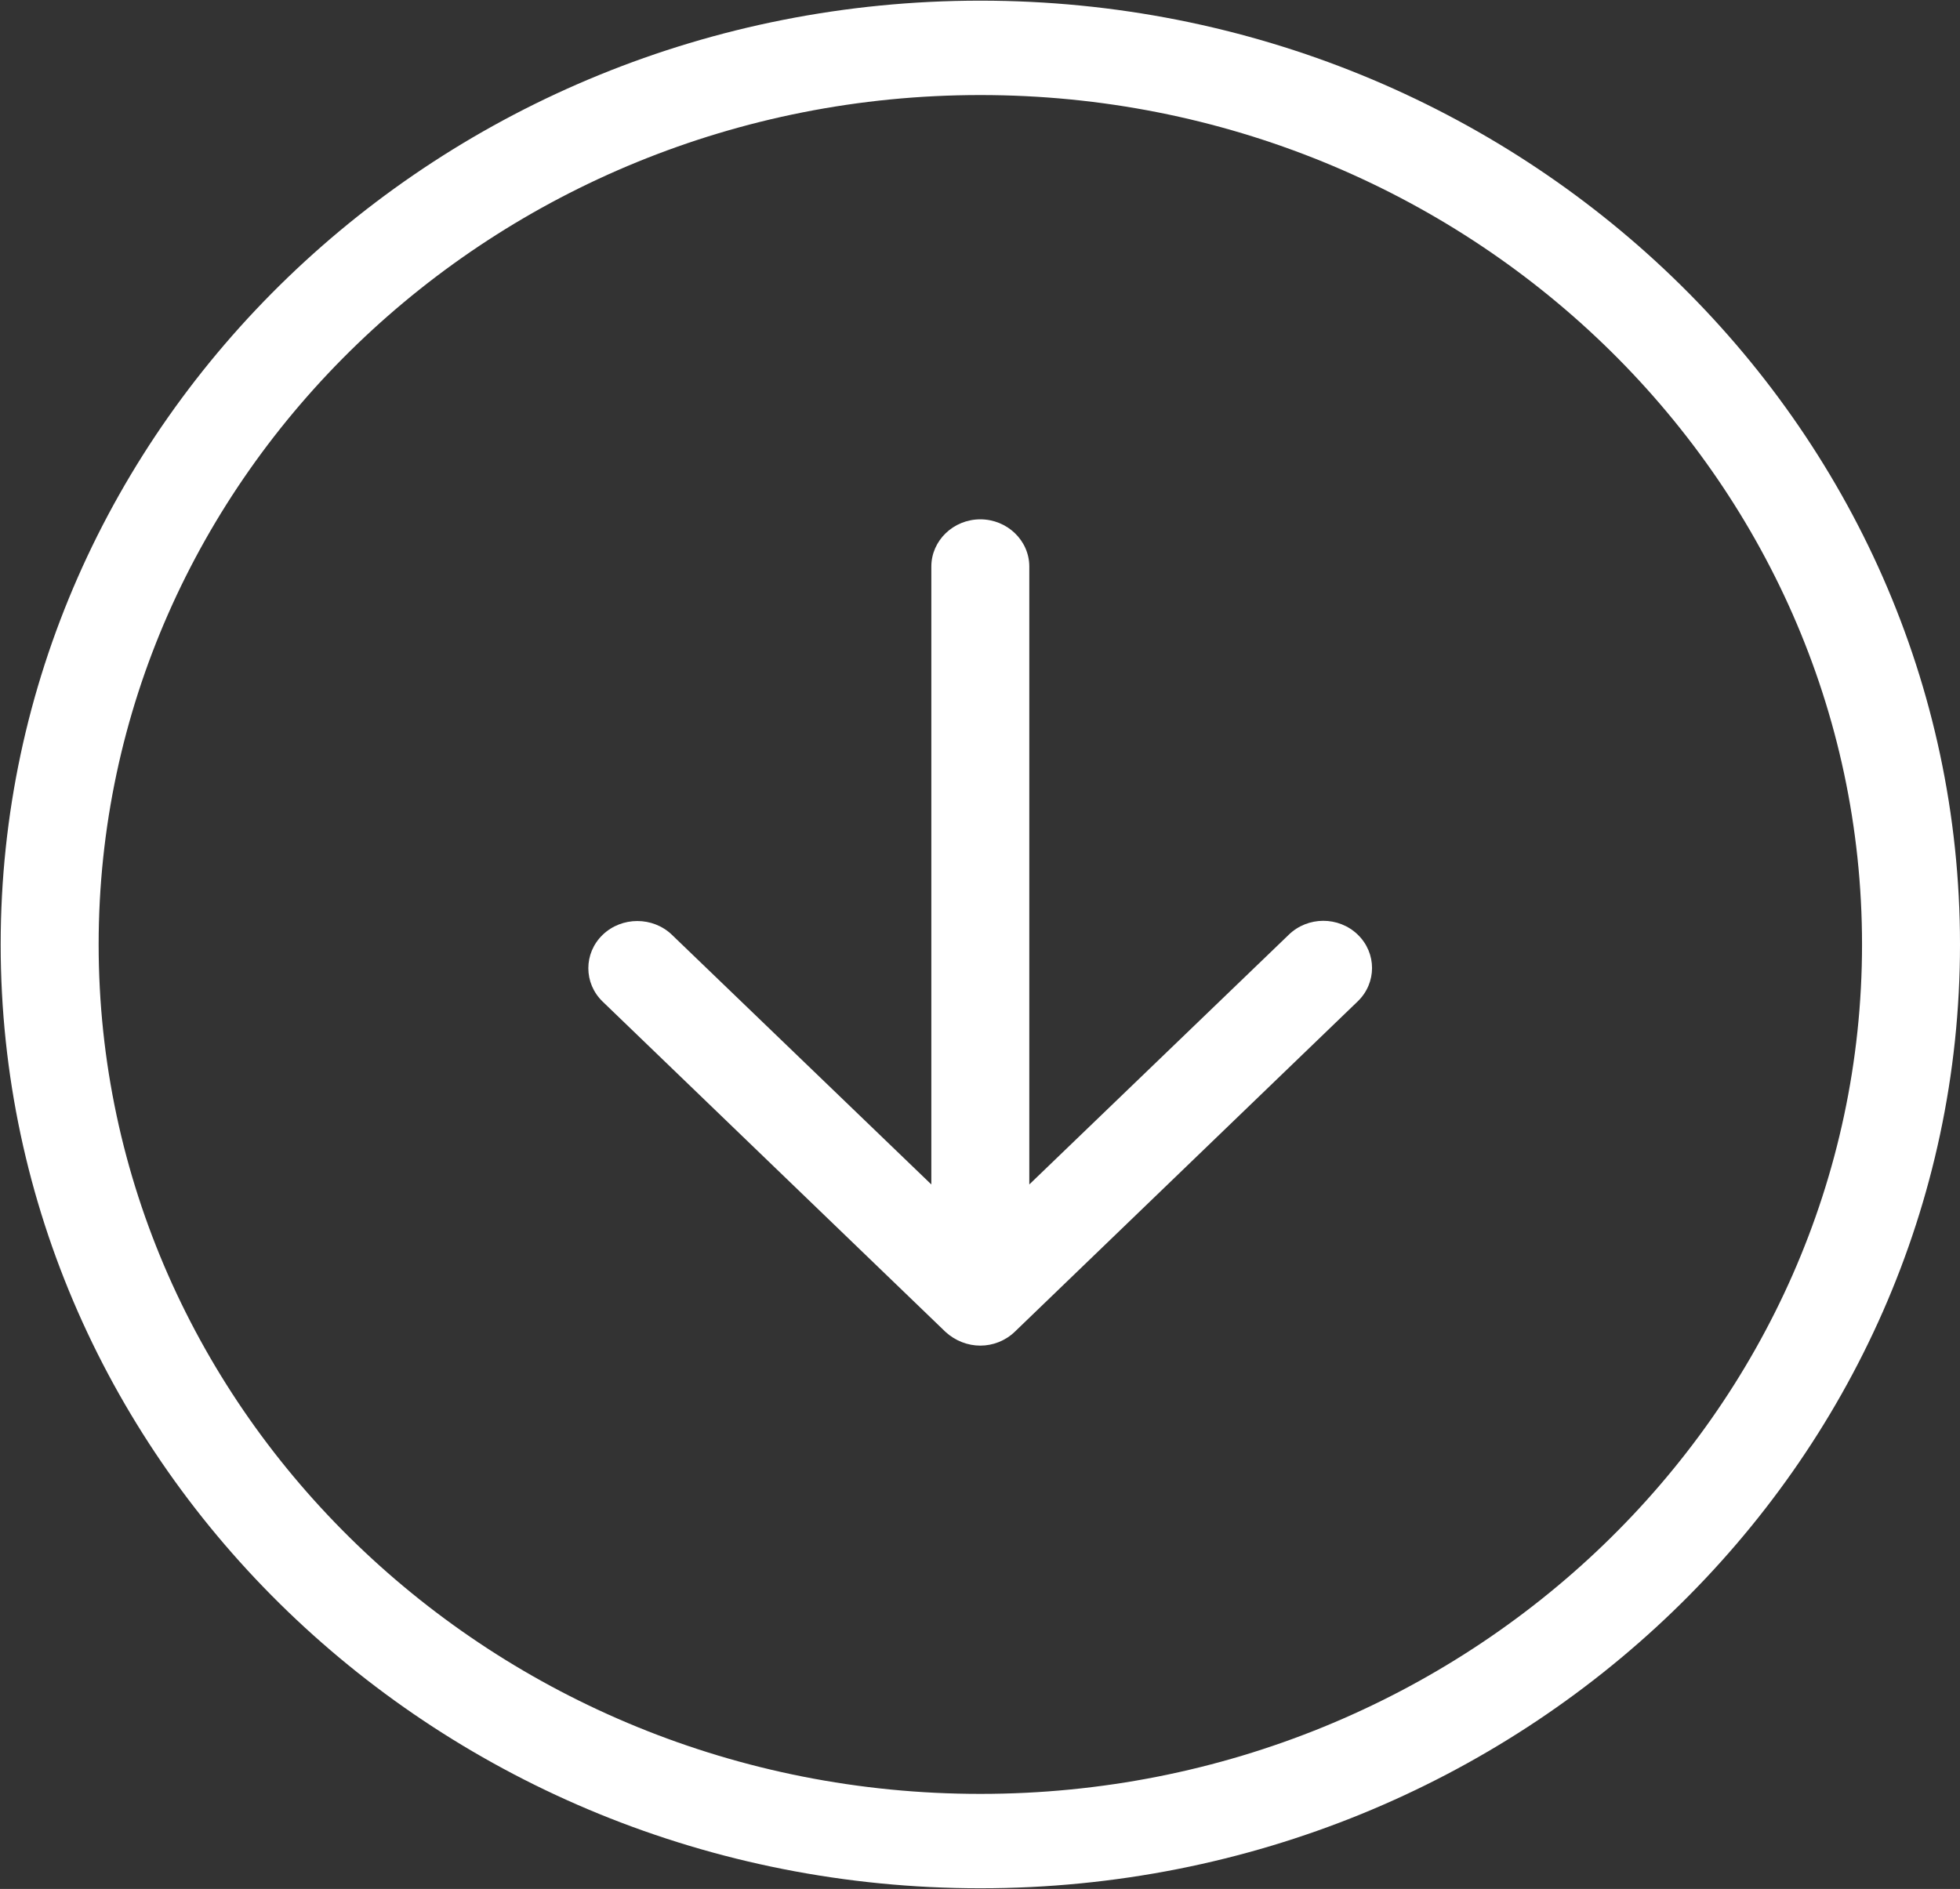 <?xml version="1.0" encoding="UTF-8"?> <svg xmlns="http://www.w3.org/2000/svg" viewBox="1708.5 2219 583 562" width="583" height="562"><rect x="1708.5" y="2219" width="583" height="562" fill="#333333" stroke="none"/><path fill="#ffffff" stroke="none" fill-opacity="1" stroke-width="1" stroke-opacity="1" color="rgb(51, 51, 51)" font-size-adjust="none" id="tSvg98af16a161" title="Path 3" d="M 2000.1 2219.197 C 1839.388 2219.197 1708.7 2345.131 1708.7 2499.997 C 1708.7 2654.863 1839.388 2780.797 2000.1 2780.797 C 2160.812 2780.797 2291.5 2654.863 2291.5 2499.997C 2291.5 2345.131 2160.812 2219.197 2000.1 2219.197Z M 2000.1 2752.717 C 1855.493 2752.717 1737.841 2639.343 1737.841 2499.997 C 1737.841 2360.65 1855.494 2247.277 2000.1 2247.277 C 2144.706 2247.277 2262.36 2360.652 2262.36 2499.997C 2262.36 2639.344 2144.706 2752.717 2000.1 2752.717Z"></path><path fill="#ffffff" stroke="none" fill-opacity="1" stroke-width="1" stroke-opacity="1" color="rgb(51, 51, 51)" font-size-adjust="none" id="tSvg181b0e6a27d" title="Path 4" d="M 2091.813 2497.129 C 2066.097 2521.885 2040.38 2546.642 2014.664 2571.398 C 2014.664 2510.115 2014.664 2448.832 2014.664 2387.549 C 2014.664 2379.827 2008.108 2373.511 2000.095 2373.511 C 1992.082 2373.511 1985.526 2379.828 1985.526 2387.549 C 1985.526 2448.832 1985.526 2510.115 1985.526 2571.398 C 1959.81 2546.642 1934.093 2521.885 1908.377 2497.129 C 1902.696 2491.654 1893.443 2491.654 1887.76 2497.129 C 1882.079 2502.604 1882.079 2511.52 1887.76 2516.996 C 1921.756 2549.755 1955.752 2582.514 1989.748 2615.273 C 1992.665 2617.942 1996.379 2619.347 2000.094 2619.347 C 2003.808 2619.347 2007.523 2617.942 2010.364 2615.205 C 2044.36 2582.446 2078.355 2549.686 2112.351 2516.927 C 2118.032 2511.452 2118.032 2502.536 2112.351 2497.06 C 2106.675 2491.581 2097.492 2491.581 2091.811 2497.129C 2091.812 2497.129 2091.812 2497.129 2091.813 2497.129Z"></path><defs> </defs></svg> 